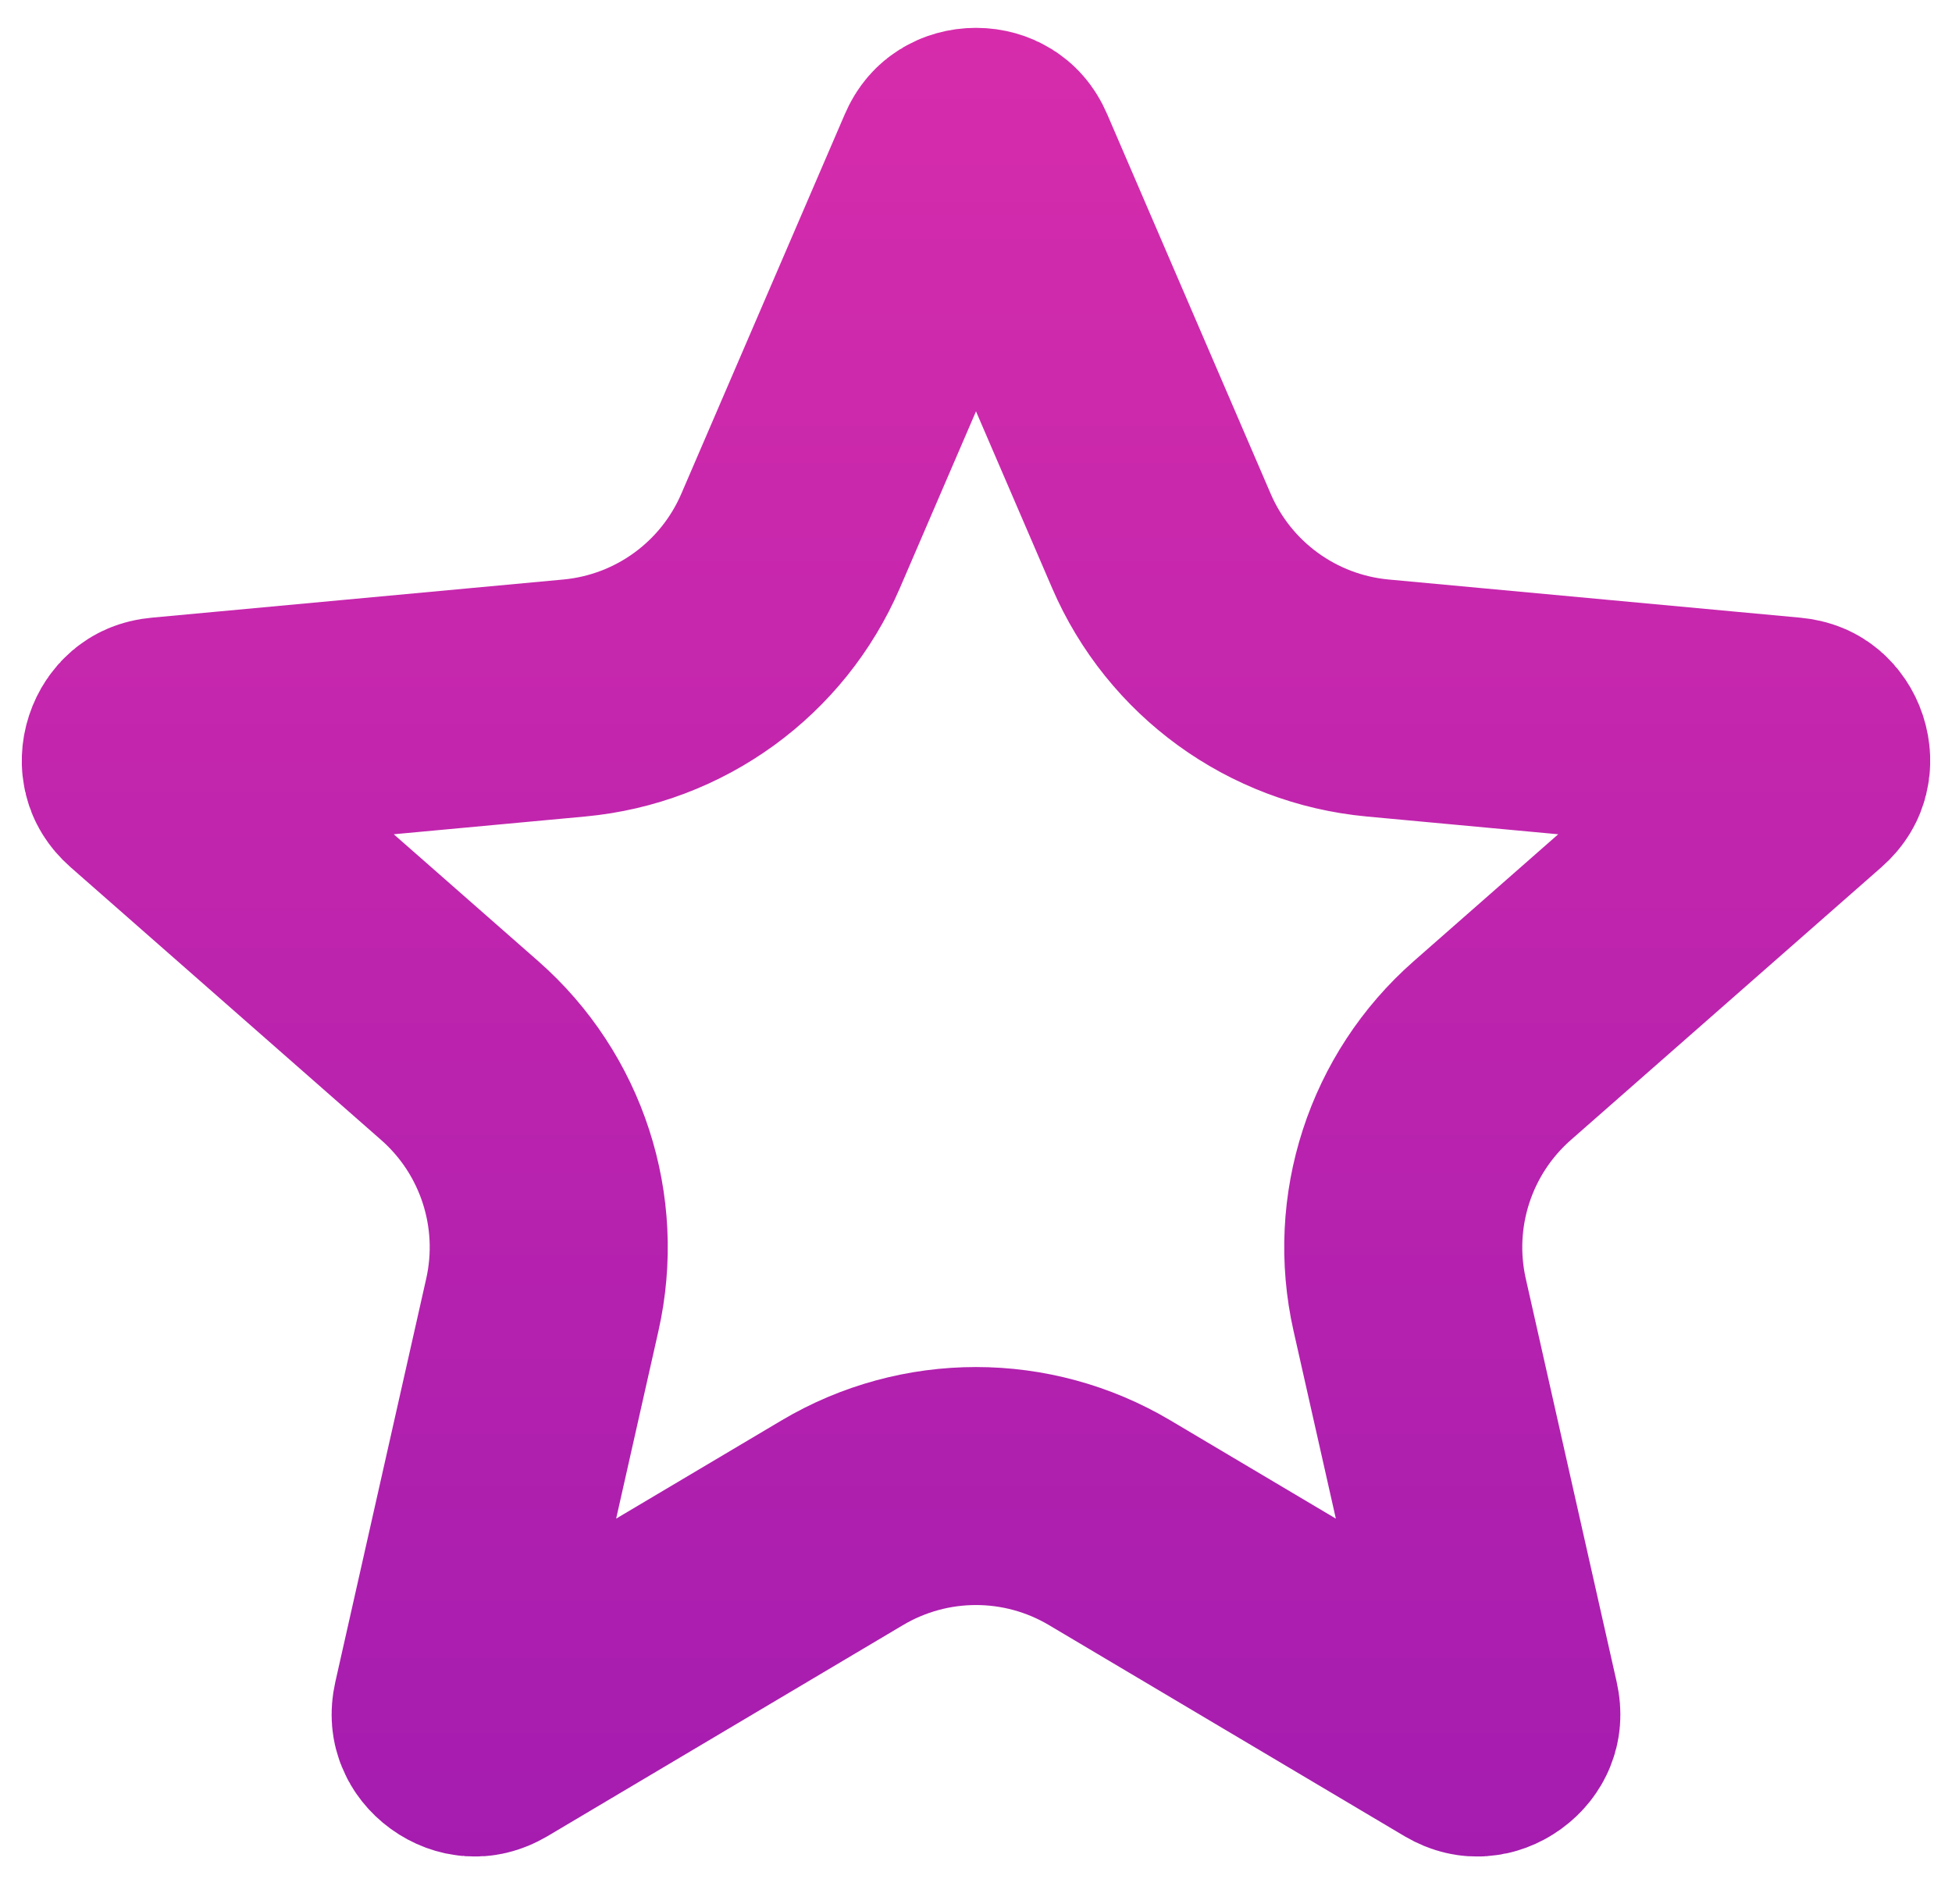 <?xml version="1.0" encoding="UTF-8"?> <svg xmlns="http://www.w3.org/2000/svg" width="41" height="40" viewBox="0 0 41 40" fill="none"> <path d="M20.959 3.387L24.394 11.363C25.19 13.212 26.933 14.478 28.938 14.664L37.584 15.466C37.727 15.479 37.806 15.524 37.858 15.568C37.92 15.621 37.979 15.703 38.014 15.809C38.049 15.916 38.049 16.017 38.029 16.096C38.013 16.162 37.976 16.245 37.868 16.34L31.344 22.071C29.832 23.399 29.166 25.448 29.609 27.412L31.518 35.884C31.549 36.023 31.531 36.112 31.505 36.175C31.475 36.251 31.415 36.332 31.324 36.398C31.233 36.464 31.137 36.496 31.056 36.501C30.988 36.506 30.898 36.496 30.775 36.424L23.308 31.99C21.577 30.962 19.423 30.962 17.692 31.99L10.225 36.424C10.102 36.496 10.012 36.506 9.944 36.501C9.863 36.496 9.767 36.464 9.676 36.398C9.585 36.332 9.525 36.251 9.495 36.175C9.469 36.112 9.451 36.023 9.482 35.884L11.391 27.412C11.834 25.448 11.168 23.399 9.656 22.071L3.132 16.34C3.024 16.245 2.987 16.162 2.971 16.096C2.951 16.017 2.951 15.916 2.986 15.809C3.021 15.703 3.08 15.621 3.142 15.568C3.194 15.524 3.273 15.479 3.415 15.466L12.062 14.664C14.067 14.478 15.81 13.212 16.606 11.363L20.041 3.387C20.097 3.256 20.165 3.195 20.223 3.159C20.291 3.116 20.388 3.085 20.5 3.085C20.612 3.085 20.709 3.116 20.777 3.159C20.835 3.195 20.903 3.256 20.959 3.387Z" stroke="url(#paint0_linear)" stroke-width="5"></path> <defs> <linearGradient id="paint0_linear" x1="20.5" y1="-4" x2="20.5" y2="47" gradientUnits="userSpaceOnUse"> <stop stop-color="#DC2EAB"></stop> <stop offset="1" stop-color="#9B19B0"></stop> </linearGradient> </defs> </svg> 